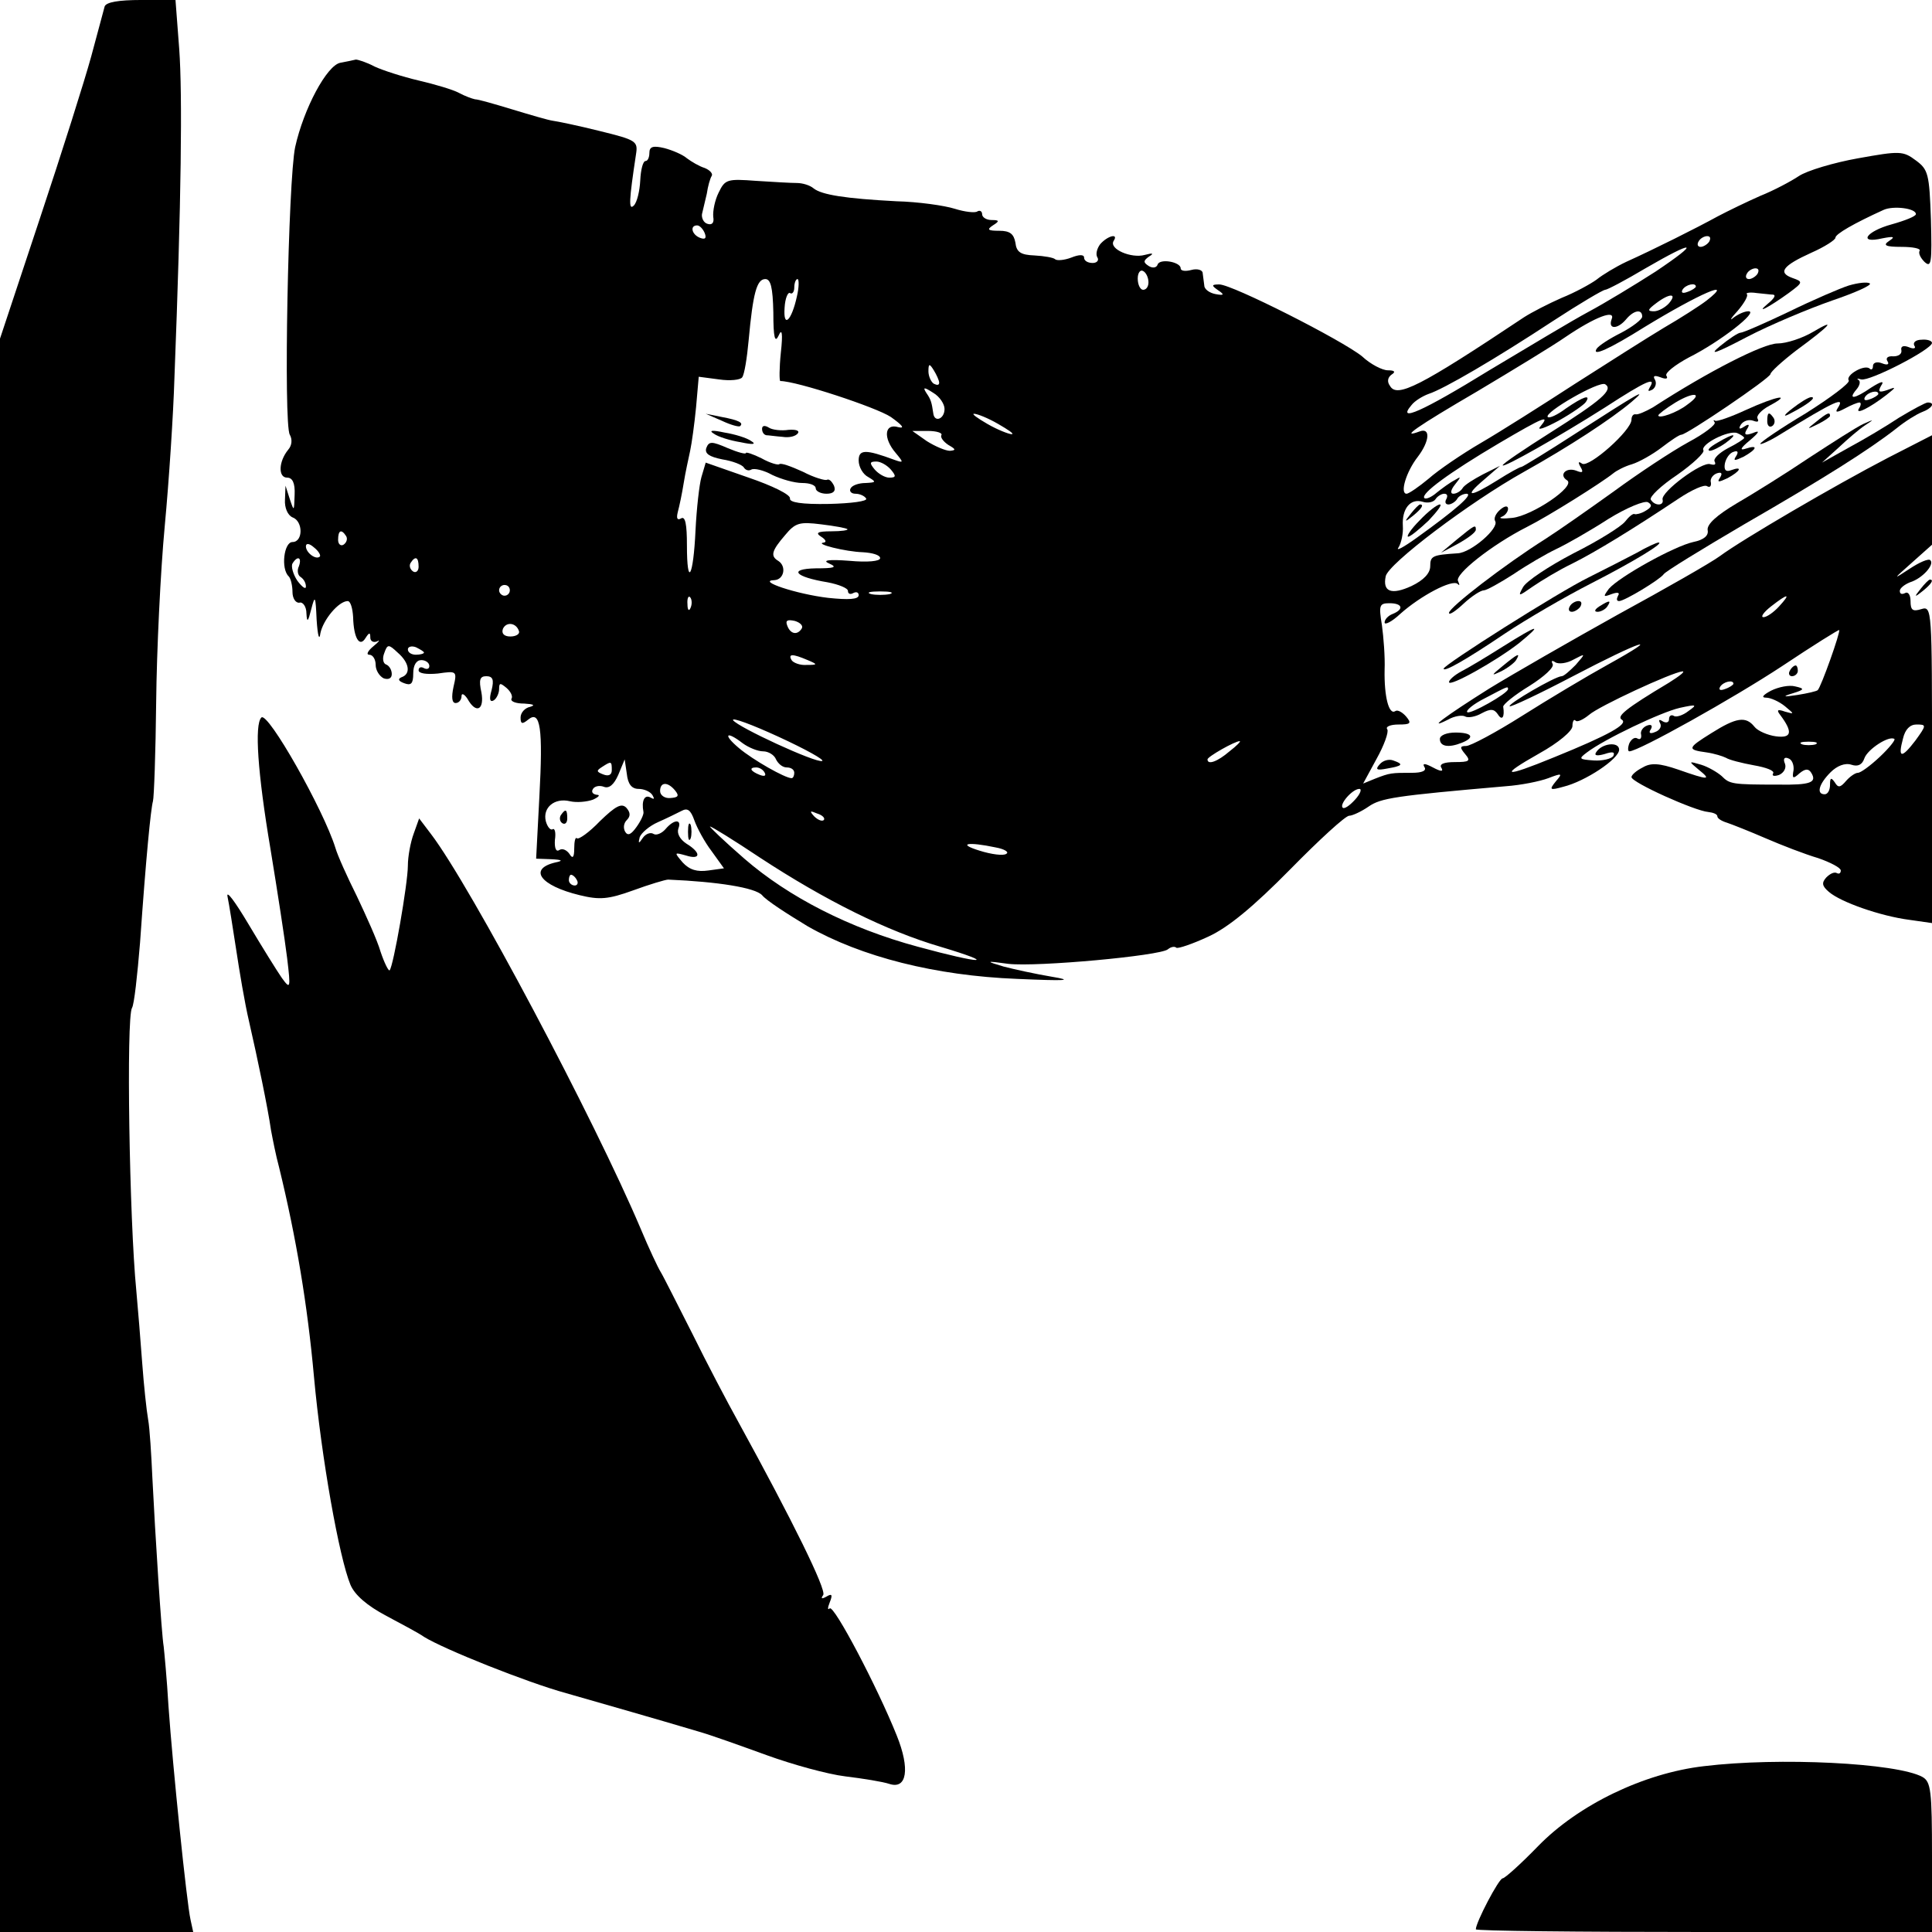 <?xml version="1.0" standalone="no"?>
<!DOCTYPE svg PUBLIC "-//W3C//DTD SVG 20010904//EN"
 "http://www.w3.org/TR/2001/REC-SVG-20010904/DTD/svg10.dtd">
<svg version="1.0" xmlns="http://www.w3.org/2000/svg"
 width="360pt" height="360pt" viewBox="0 0 360 360"
 preserveAspectRatio="xMidYMid meet">
<g transform="translate(0,360) scale(0.1,-0.1)"
fill="#000000" stroke="none">
<path d="M195 3588 c-2 -7 -13 -49 -25 -93 -12 -44 -55 -180 -96 -303 l-74
-223 0 -1485 0 -1484 180 0 180 0 -5 23 c-7 31 -33 283 -41 397 -3 52 -8 103
-9 112 -4 22 -16 212 -21 313 -2 44 -5 94 -8 110 -3 17 -8 64 -11 105 -3 41
-8 102 -11 135 -13 132 -19 509 -8 527 4 6 10 61 15 122 11 158 20 249 24 263
2 7 5 90 6 185 1 95 8 243 16 328 8 85 16 209 18 275 13 334 15 529 9 613 l-7
92 -64 0 c-42 0 -65 -4 -68 -12z"/>
<path d="M634 3483 c-25 -5 -68 -85 -84 -157 -13 -61 -22 -517 -10 -536 5 -9
4 -20 -3 -28 -18 -22 -19 -52 -2 -52 10 0 15 -10 14 -32 -1 -31 -1 -32 -9 -8
l-8 25 -1 -26 c-1 -15 5 -29 14 -33 20 -7 20 -46 0 -46 -16 0 -22 -50 -7 -64
4 -4 7 -18 7 -29 0 -12 6 -21 13 -20 6 2 13 -7 13 -20 1 -18 3 -16 9 8 7 27 8
25 10 -20 2 -30 5 -40 7 -25 5 25 34 60 51 60 5 0 9 -13 10 -30 1 -39 12 -57
23 -39 7 11 9 11 9 1 0 -7 6 -10 13 -7 6 4 3 -1 -7 -9 -11 -9 -14 -16 -8 -16
7 0 12 -9 12 -19 0 -10 7 -21 15 -25 9 -3 15 0 15 8 0 8 -5 16 -11 18 -5 2 -7
11 -3 21 6 17 8 17 25 1 22 -19 25 -40 7 -46 -7 -3 -6 -7 5 -11 13 -5 17 -1
17 18 0 16 6 25 15 25 8 0 15 -5 15 -11 0 -5 -4 -7 -10 -4 -5 3 -10 2 -10 -4
0 -6 15 -8 36 -6 35 5 36 5 29 -25 -4 -19 -3 -30 4 -30 6 0 11 6 11 13 0 6 5
4 11 -5 16 -29 32 -21 26 12 -5 23 -3 30 9 30 12 0 15 -6 10 -26 -5 -17 -3
-23 4 -19 5 3 10 13 10 21 0 12 2 12 14 2 8 -7 12 -16 9 -20 -2 -5 8 -9 24 -9
17 -1 21 -3 11 -6 -10 -2 -18 -11 -18 -20 0 -12 3 -13 14 -4 23 19 28 -16 21
-144 l-6 -115 28 -1 c21 -1 23 -3 8 -6 -51 -12 -29 -43 45 -61 37 -9 53 -8
100 9 30 11 60 20 65 20 93 -4 162 -15 175 -29 8 -10 47 -35 85 -58 100 -57
238 -92 390 -98 92 -4 107 -3 65 4 -30 5 -71 14 -90 19 -34 10 -34 11 9 5 54
-6 282 15 297 27 6 5 13 6 16 3 3 -2 30 7 60 21 37 17 84 56 152 125 54 55
103 100 110 100 6 0 23 8 36 17 23 16 49 20 256 38 28 2 63 9 79 15 26 10 27
9 14 -6 -13 -16 -11 -17 14 -10 41 10 104 52 104 69 0 16 -33 12 -43 -5 -4 -6
2 -7 16 -3 15 5 20 4 16 -4 -4 -5 -20 -9 -36 -8 -28 2 -29 3 -13 15 33 25 138
75 173 83 32 7 33 6 16 -6 -10 -8 -23 -12 -27 -9 -5 3 -9 0 -9 -6 0 -6 -5 -8
-12 -4 -6 4 -8 3 -5 -3 4 -6 0 -14 -9 -17 -9 -4 -13 -2 -8 5 4 7 1 10 -7 7 -8
-3 -13 -11 -11 -17 1 -7 -2 -10 -7 -7 -5 3 -11 -1 -15 -9 -3 -8 -3 -15 0 -15
17 0 194 99 285 159 57 38 105 68 106 67 3 -3 -34 -107 -40 -112 -2 -2 -19 -6
-38 -9 -26 -4 -29 -3 -9 3 23 7 23 9 5 13 -11 3 -31 -1 -45 -8 -15 -8 -19 -13
-9 -13 8 0 24 -7 35 -16 18 -15 18 -15 0 -10 -14 5 -16 3 -9 -6 24 -32 22 -44
-8 -40 -15 2 -34 10 -40 18 -16 20 -34 17 -80 -12 -45 -28 -46 -31 -9 -36 14
-2 30 -7 36 -10 6 -4 30 -10 52 -14 23 -4 39 -10 36 -15 -3 -5 2 -6 11 -3 9 4
14 13 11 21 -4 9 -1 13 6 10 7 -2 11 -12 10 -22 -3 -16 -1 -17 11 -6 11 9 17
9 22 1 11 -18 -1 -23 -62 -22 -86 0 -90 1 -105 16 -8 7 -25 17 -38 21 -24 7
-24 7 -5 -9 25 -20 19 -20 -38 0 -35 12 -51 13 -66 4 -12 -6 -21 -14 -21 -18
0 -10 118 -63 143 -65 9 -1 17 -4 17 -8 0 -4 8 -9 18 -12 9 -3 42 -16 72 -29
30 -13 74 -30 98 -37 23 -8 42 -18 42 -23 0 -5 -3 -7 -7 -5 -5 3 -13 -1 -20
-8 -9 -10 -8 -16 5 -27 22 -19 96 -45 150 -52 l42 -6 0 296 c0 291 0 295 -20
289 -16 -5 -20 -2 -20 15 0 12 -5 18 -10 15 -6 -3 -10 -2 -10 4 0 5 9 12 19
16 23 7 46 33 38 41 -3 4 -21 -4 -39 -16 -32 -21 -31 -20 5 12 l37 33 0 102 0
102 -82 -42 c-100 -52 -271 -152 -313 -183 -16 -12 -102 -61 -190 -109 -88
-49 -196 -111 -240 -138 -81 -51 -119 -79 -77 -58 12 7 27 9 32 6 5 -3 19 -1
31 6 17 9 23 8 30 -2 8 -13 13 -5 10 14 -1 4 21 22 49 39 27 17 47 35 43 41
-3 6 -1 7 5 3 6 -4 22 -2 34 5 23 12 23 12 4 -10 -11 -11 -22 -21 -26 -21 -12
0 -101 -52 -97 -56 2 -2 55 23 118 56 126 66 174 82 64 21 -38 -21 -110 -64
-159 -95 -49 -31 -96 -56 -104 -56 -12 0 -12 -3 -2 -15 11 -13 8 -15 -19 -15
-21 0 -30 -4 -25 -11 4 -7 -1 -7 -16 1 -15 8 -20 8 -16 1 5 -7 -4 -11 -23 -11
-38 0 -41 0 -69 -11 l-22 -9 25 46 c14 25 23 50 20 55 -4 5 6 9 21 9 22 0 25
2 14 15 -7 8 -16 13 -20 10 -12 -8 -21 27 -20 77 1 24 -2 61 -5 83 -6 37 -5
41 14 41 24 0 28 -11 6 -20 -8 -3 -15 -10 -15 -16 0 -5 13 1 29 16 38 34 97
65 107 56 4 -4 4 -2 1 5 -8 12 63 68 128 101 40 20 140 83 161 100 6 5 21 13
35 17 13 4 38 18 55 31 17 13 33 24 37 24 10 0 165 105 166 113 0 4 22 24 48
44 64 47 76 61 32 35 -20 -12 -50 -22 -67 -22 -26 0 -127 -51 -232 -119 -14
-8 -28 -14 -32 -13 -5 1 -8 -4 -8 -10 0 -20 -79 -90 -92 -82 -7 5 -8 3 -3 -6
6 -10 4 -12 -8 -7 -19 7 -33 -8 -17 -18 17 -11 -65 -66 -102 -70 -18 -2 -27
-1 -20 2 6 2 12 9 12 15 0 6 -6 6 -15 -2 -8 -7 -12 -16 -9 -21 8 -13 -45 -59
-70 -60 -47 -3 -51 -5 -51 -24 0 -13 -12 -26 -35 -37 -37 -17 -54 -11 -48 18
4 23 156 138 258 195 84 47 162 98 200 130 34 29 12 16 -103 -58 -54 -35 -100
-63 -102 -63 -3 0 -23 -11 -45 -25 -51 -32 -64 -32 -25 1 l30 26 -32 -16 c-17
-9 -35 -20 -38 -26 -3 -5 -11 -10 -17 -10 -6 0 -5 7 3 17 12 15 12 16 -1 8 -8
-4 -23 -15 -33 -23 -9 -8 -20 -13 -23 -10 -7 8 46 47 139 102 85 50 96 54 77
31 -7 -8 8 -3 34 11 25 14 48 30 51 35 10 15 -5 10 -37 -12 -16 -12 -31 -19
-34 -16 -8 8 96 68 107 61 16 -10 -7 -30 -102 -90 -49 -31 -89 -58 -89 -61 0
-6 106 54 191 108 77 50 96 58 83 37 -4 -7 -3 -8 5 -4 6 4 8 12 5 18 -5 8 -1
9 10 5 10 -4 15 -3 11 3 -3 5 16 20 42 34 58 29 131 86 111 86 -8 0 -20 -6
-28 -12 -8 -7 -5 -1 8 13 12 14 20 28 17 31 -3 2 5 4 18 2 12 -1 26 -3 31 -3
6 -1 1 -8 -10 -17 -25 -21 3 -6 39 20 27 20 27 21 7 28 -28 10 -18 23 35 47
25 11 45 24 45 28 0 7 35 27 90 52 18 8 60 3 60 -8 0 -4 -20 -12 -45 -19 -48
-13 -64 -37 -17 -26 21 4 24 3 12 -5 -12 -8 -7 -11 23 -11 21 0 36 -3 34 -7
-3 -5 2 -14 9 -21 13 -12 14 -1 12 79 -3 85 -5 93 -28 110 -24 18 -30 18 -108
4 -45 -8 -95 -23 -110 -33 -15 -10 -47 -27 -72 -37 -25 -11 -60 -28 -79 -38
-40 -22 -120 -62 -171 -85 -19 -9 -44 -24 -55 -33 -11 -8 -40 -24 -65 -34 -25
-11 -56 -27 -70 -36 -195 -130 -237 -151 -250 -128 -6 8 -4 16 3 21 8 5 6 8
-7 8 -10 0 -32 11 -48 26 -37 30 -242 134 -266 134 -15 0 -15 -2 -2 -11 12 -8
11 -10 -5 -7 -11 2 -21 9 -21 16 -1 6 -2 17 -3 23 0 6 -10 9 -21 6 -11 -3 -20
-2 -20 3 0 12 -39 19 -43 7 -2 -6 -9 -7 -16 -3 -11 7 -11 10 0 18 10 6 7 7 -8
3 -25 -7 -67 11 -58 26 10 15 -11 10 -25 -6 -6 -8 -9 -19 -5 -25 3 -5 -1 -10
-9 -10 -9 0 -16 4 -16 10 0 6 -9 6 -24 0 -13 -5 -27 -6 -30 -3 -3 3 -20 6 -38
7 -26 1 -34 6 -36 24 -3 16 -10 22 -30 22 -21 0 -24 2 -12 10 13 8 12 10 -2
10 -10 0 -18 5 -18 11 0 5 -4 8 -9 5 -4 -3 -23 -1 -42 5 -19 6 -68 13 -109 14
-95 5 -139 12 -154 24 -7 6 -21 10 -31 10 -11 0 -45 2 -76 4 -54 4 -58 3 -70
-22 -7 -14 -11 -34 -10 -45 2 -11 -2 -16 -11 -13 -7 2 -11 11 -10 18 2 8 6 25
9 38 2 14 6 28 9 33 3 4 -3 11 -13 15 -10 3 -25 12 -33 18 -8 7 -27 15 -42 19
-21 5 -28 3 -28 -9 0 -8 -3 -15 -7 -15 -5 0 -9 -16 -10 -36 -1 -20 -6 -41 -12
-47 -10 -10 -9 9 4 95 4 25 1 27 -68 44 -40 10 -79 18 -87 19 -8 1 -42 11 -75
21 -33 10 -64 19 -70 19 -5 1 -19 6 -30 12 -11 6 -45 16 -75 23 -30 7 -67 19
-82 26 -15 8 -31 13 -35 13 -4 -1 -18 -4 -29 -6z m679 -317 c4 -10 1 -13 -9
-9 -15 6 -19 23 -5 23 5 0 11 -7 14 -14z m1872 -16 c-3 -5 -11 -10 -16 -10 -6
0 -7 5 -4 10 3 6 11 10 16 10 6 0 7 -4 4 -10z m-100 -56 c-39 -25 -95 -59
-125 -75 -30 -16 -113 -66 -185 -109 -125 -77 -173 -98 -145 -65 6 8 21 17 32
21 28 9 124 65 232 136 49 32 93 58 97 58 4 0 38 18 75 40 93 54 104 51 19 -6z
m-945 -20 c0 -8 -4 -14 -10 -14 -5 0 -10 9 -10 21 0 11 5 17 10 14 6 -3 10
-13 10 -21z m1135 16 c-3 -5 -11 -10 -16 -10 -6 0 -7 5 -4 10 3 6 11 10 16 10
6 0 7 -4 4 -10z m-1834 -72 c0 -48 3 -58 10 -43 6 14 8 4 4 -32 -3 -29 -3 -53
-1 -53 30 0 179 -49 206 -67 21 -15 27 -22 14 -19 -26 8 -29 -20 -5 -48 15
-18 15 -19 -2 -13 -54 20 -67 20 -67 -1 0 -12 8 -26 18 -31 15 -9 15 -10 -5
-11 -12 0 -25 -4 -28 -10 -3 -5 1 -10 9 -10 8 0 17 -4 20 -9 3 -5 -28 -9 -69
-10 -52 -1 -74 3 -73 10 2 7 -33 24 -77 39 l-80 28 -8 -27 c-4 -14 -9 -59 -11
-99 -4 -88 -16 -108 -16 -28 0 39 -3 55 -11 50 -7 -4 -9 0 -6 12 3 11 8 35 11
54 3 19 9 46 12 60 3 14 8 50 11 81 l5 57 38 -5 c20 -3 40 -1 43 4 4 5 9 36
12 69 8 87 15 114 31 114 10 0 14 -15 15 -62z m44 30 c-10 -46 -26 -61 -23
-21 1 17 6 29 10 27 4 -3 8 2 8 10 0 9 3 16 6 16 3 0 3 -15 -1 -32z m1675 18
c0 -2 -7 -7 -16 -10 -8 -3 -12 -2 -9 4 6 10 25 14 25 6z m20 -26 c-13 -10 -49
-33 -80 -51 -30 -18 -104 -65 -165 -104 -60 -39 -139 -89 -175 -110 -36 -21
-80 -51 -98 -67 -18 -15 -37 -28 -41 -28 -13 0 -1 41 21 69 22 29 24 55 3 47
-38 -14 -5 9 108 75 67 40 141 85 164 101 56 38 94 52 86 33 -7 -19 11 -19 27
0 14 17 30 20 30 5 0 -5 -18 -19 -39 -30 -22 -11 -42 -24 -46 -30 -9 -15 23
-1 90 41 100 61 170 92 115 49z m-70 -5 c-7 -8 -20 -15 -28 -15 -13 0 -12 3 4
15 25 19 40 19 24 0z m-1360 -148 c0 -5 -4 -5 -10 -2 -5 3 -10 14 -10 23 0 15
2 15 10 2 5 -8 10 -19 10 -23z m10 -49 c0 -19 -19 -26 -21 -8 -3 20 -4 25 -13
38 -7 11 -4 11 13 0 12 -7 21 -21 21 -30z m1384 8 c-19 -15 -54 -27 -54 -20 0
2 14 13 32 24 35 21 53 18 22 -4z m-1284 -36 c19 -11 31 -19 25 -19 -5 0 -26
8 -45 19 -19 11 -30 19 -25 19 6 0 26 -8 45 -19z m-106 -21 c-2 -4 4 -12 13
-18 14 -8 15 -10 3 -11 -8 0 -27 8 -43 18 l-27 19 29 0 c17 0 28 -4 25 -8z
m-94 -64 c10 -12 10 -15 -3 -15 -8 0 -20 7 -27 15 -10 12 -10 15 3 15 8 0 20
-7 27 -15z m1035 -55 c-3 -5 -2 -10 4 -10 5 0 13 5 16 10 3 6 12 10 18 10 13
-1 -22 -31 -93 -82 -25 -18 -40 -26 -34 -18 5 8 9 26 8 40 -2 32 14 52 37 45
9 -3 20 -1 24 5 3 5 11 10 16 10 6 0 7 -4 4 -10z m-1116 -56 c2 -2 -11 -4 -30
-4 -26 0 -30 -3 -19 -10 8 -5 11 -10 5 -11 -19 -2 40 -17 73 -18 17 -1 32 -5
32 -11 0 -6 -24 -8 -57 -5 -39 3 -52 1 -38 -5 16 -7 10 -9 -25 -9 -52 -1 -39
-16 22 -26 21 -4 38 -11 38 -16 0 -6 5 -7 10 -4 6 3 10 1 10 -4 0 -8 -19 -9
-57 -5 -59 7 -134 32 -100 33 18 1 23 26 7 36 -15 9 -12 19 13 48 19 23 27 25
67 20 25 -3 47 -7 49 -9z m-934 -13 c3 -5 1 -12 -5 -16 -5 -3 -10 1 -10 9 0
18 6 21 15 7z m-49 -38 c-7 -7 -26 7 -26 19 0 6 6 6 15 -2 9 -7 13 -15 11 -17z
m-39 -18 c-4 -8 -2 -17 3 -20 6 -4 10 -11 10 -18 0 -6 -7 -1 -16 11 -8 12 -12
27 -9 32 9 15 18 12 12 -5z m223 -1 c0 -8 -5 -12 -10 -9 -6 4 -8 11 -5 16 9
14 15 11 15 -7z m170 -44 c0 -5 -4 -10 -10 -10 -5 0 -10 5 -10 10 0 6 5 10 10
10 6 0 10 -4 10 -10z m708 -7 c-10 -2 -26 -2 -35 0 -10 3 -2 5 17 5 19 0 27
-2 18 -5z m-371 -25 c-3 -8 -6 -5 -6 6 -1 11 2 17 5 13 3 -3 4 -12 1 -19z
m2028 2 c-10 -11 -23 -20 -29 -20 -6 0 0 9 14 20 32 25 38 25 15 0z m-1821
-41 c-8 -13 -21 -11 -27 5 -4 10 0 12 14 9 10 -3 16 -9 13 -14z m-527 -5 c2
-5 -5 -10 -16 -10 -11 0 -17 5 -14 14 6 14 25 12 30 -4z m-177 -40 c0 -2 -7
-4 -15 -4 -8 0 -15 4 -15 10 0 5 7 7 15 4 8 -4 15 -8 15 -10z m715 -14 c19 -8
19 -9 -2 -9 -12 -1 -25 4 -28 9 -7 12 2 12 30 0z m1605 -42 c-82 -49 -98 -63
-88 -69 13 -8 -25 -29 -126 -70 -95 -39 -104 -36 -28 7 36 20 62 42 62 51 0 9
3 14 6 10 3 -3 14 2 25 11 18 16 154 79 174 81 6 0 -6 -9 -25 -21z m120 -2 c0
-2 -7 -7 -16 -10 -8 -3 -12 -2 -9 4 6 10 25 14 25 6z m-420 -10 c0 -8 -71 -48
-76 -43 -3 3 11 15 33 26 42 22 43 23 43 17z m-1278 -134 c-12 -4 -157 63
-166 76 -3 6 35 -8 85 -31 50 -23 86 -43 81 -45z m2037 38 c-26 -34 -33 -33
-23 4 4 17 13 26 25 26 19 0 19 -1 -2 -30z m-2185 -5 c11 -8 28 -15 38 -15 10
0 21 -7 24 -15 4 -8 12 -15 20 -15 8 0 14 -4 14 -10 0 -5 -2 -10 -5 -10 -12 0
-72 34 -98 56 -31 26 -24 33 7 9z m2119 -25 c-18 -17 -36 -30 -41 -30 -5 0
-15 -7 -22 -15 -11 -13 -15 -13 -21 -3 -7 10 -9 9 -9 -4 0 -10 -4 -18 -10 -18
-16 0 -11 19 11 41 12 12 27 18 39 14 12 -4 20 0 24 12 6 17 46 43 56 36 2 -2
-10 -17 -27 -33z m-1212 10 c-22 -19 -41 -26 -41 -15 0 5 51 34 60 34 3 0 -6
-9 -19 -19z m1092 13 c-7 -2 -19 -2 -25 0 -7 3 -2 5 12 5 14 0 19 -2 13 -5z
m-2243 -48 c0 -9 -6 -12 -16 -8 -13 5 -13 7 -2 14 17 11 18 11 18 -6z m50 -35
c10 0 22 -5 26 -12 4 -7 3 -8 -4 -4 -11 6 -17 -6 -13 -27 1 -4 -5 -17 -13 -28
-10 -14 -16 -17 -21 -9 -4 7 -3 16 3 22 7 7 7 14 -1 23 -9 9 -20 3 -49 -25
-20 -21 -40 -35 -43 -32 -3 3 -5 -6 -5 -19 0 -17 -3 -20 -9 -10 -5 7 -13 11
-19 7 -6 -4 -9 4 -8 19 2 13 0 22 -4 20 -4 -3 -10 4 -13 15 -6 25 16 44 45 37
13 -3 32 -1 43 3 11 5 14 9 7 9 -7 1 -11 5 -7 11 3 5 12 7 20 4 10 -4 19 4 27
22 l12 29 4 -27 c2 -19 9 -28 22 -28z m235 30 c3 -6 -1 -7 -9 -4 -18 7 -21 14
-7 14 6 0 13 -4 16 -10z m-167 -33 c8 -10 6 -13 -9 -14 -10 -1 -19 5 -19 13 0
17 14 18 28 1z m1267 -17 c-10 -11 -20 -18 -23 -15 -7 6 18 35 31 35 5 0 2 -9
-8 -20z m-1199 -96 l23 -32 -29 -4 c-21 -3 -35 1 -48 15 -16 19 -16 19 6 13
28 -9 29 5 1 22 -12 8 -18 19 -15 28 7 18 -8 18 -24 -1 -7 -8 -17 -12 -22 -9
-6 4 -15 0 -20 -7 -8 -12 -9 -11 -6 1 3 8 18 21 34 28 16 7 36 17 44 21 11 6
17 2 24 -18 5 -14 19 -40 32 -57z m209 58 c-3 -3 -11 0 -18 7 -9 10 -8 11 6 5
10 -3 15 -9 12 -12z m-119 -70 c122 -80 237 -137 336 -166 110 -33 79 -33 -42
0 -126 34 -240 92 -323 164 -38 33 -66 60 -64 60 3 0 45 -26 93 -58z m439 19
c17 -3 26 -9 20 -12 -5 -4 -28 -1 -50 6 -42 13 -22 17 30 6z m-780 -61 c3 -5
1 -10 -4 -10 -6 0 -11 5 -11 10 0 6 2 10 4 10 3 0 8 -4 11 -10z"/>
<path d="M1345 2816 c17 -8 32 -12 34 -10 7 6 -2 11 -34 17 l-30 6 30 -13z"/>
<path d="M1420 2801 c0 -6 3 -11 8 -12 4 0 17 -2 30 -3 13 -2 25 1 29 7 3 5
-5 7 -18 6 -13 -2 -30 0 -36 4 -8 5 -13 4 -13 -2z"/>
<path d="M1330 2792 c8 -6 31 -13 50 -16 23 -5 30 -4 20 2 -8 6 -31 13 -50 16
-23 5 -30 4 -20 -2z"/>
<path d="M1316 2765 c-3 -10 5 -16 30 -21 19 -3 37 -10 40 -15 3 -5 9 -7 14
-4 5 3 23 -1 39 -10 17 -8 41 -15 56 -15 14 0 25 -4 25 -10 0 -5 9 -10 20 -10
13 0 18 5 14 15 -4 8 -9 13 -13 11 -3 -2 -24 4 -45 15 -22 10 -41 17 -44 14
-2 -2 -17 2 -33 11 -16 8 -29 12 -29 10 0 -3 -15 1 -34 9 -30 13 -35 13 -40 0z"/>
<path d="M2629 2643 c-13 -16 -12 -17 4 -4 16 13 21 21 13 21 -2 0 -10 -8 -17
-17z"/>
<path d="M2645 2630 c-16 -16 -25 -30 -21 -30 4 0 21 14 38 30 16 17 26 30 21
30 -5 0 -22 -13 -38 -30z"/>
<path d="M1045 2081 c-3 -5 -2 -12 3 -15 5 -3 9 1 9 9 0 17 -3 19 -12 6z"/>
<path d="M1282 2050 c0 -14 2 -19 5 -12 2 6 2 18 0 25 -3 6 -5 1 -5 -13z"/>
<path d="M3445 3068 c-16 -5 -67 -27 -112 -49 -44 -21 -85 -39 -90 -39 -4 0
-21 -11 -38 -25 -22 -18 -9 -14 50 17 44 23 116 53 159 68 44 15 75 29 70 32
-5 3 -22 1 -39 -4z"/>
<path d="M3567 2956 c4 -5 -1 -7 -10 -3 -10 4 -16 2 -14 -6 1 -7 -6 -11 -15
-11 -10 1 -15 -3 -11 -9 4 -6 0 -8 -10 -4 -10 4 -17 1 -17 -5 0 -6 -3 -8 -6
-5 -9 9 -46 -12 -39 -22 2 -5 -34 -32 -80 -61 -47 -28 -85 -54 -85 -57 0 -2
15 4 33 15 109 67 126 74 111 51 -5 -8 -1 -8 14 0 11 6 23 11 27 11 3 0 3 -5
-1 -11 -8 -13 20 1 51 25 19 15 19 16 1 9 -15 -5 -17 -3 -11 8 7 10 1 9 -18
-3 -32 -22 -44 -23 -28 -4 7 8 8 16 4 18 -4 3 -2 3 5 1 16 -4 132 56 132 68 0
4 -9 7 -19 6 -11 0 -17 -5 -14 -11z m-67 -90 c0 -2 -7 -7 -16 -10 -8 -3 -12
-2 -9 4 6 10 25 14 25 6z"/>
<path d="M3253 2836 c-28 -13 -54 -22 -57 -20 -3 2 -4 1 -1 -3 3 -4 -19 -21
-49 -37 -31 -17 -93 -58 -138 -91 -46 -33 -103 -73 -128 -89 -76 -48 -180
-128 -180 -138 0 -5 12 3 27 17 15 14 32 25 38 25 5 0 30 14 55 30 25 17 61
38 80 47 19 9 63 34 97 56 34 21 68 35 74 31 8 -5 7 -9 -5 -16 -8 -5 -18 -7
-20 -6 -3 2 -11 -5 -18 -14 -7 -9 -50 -36 -96 -59 -46 -24 -88 -52 -94 -63
-10 -18 -9 -18 18 1 16 11 49 31 74 43 44 22 114 65 198 121 24 16 48 27 53
23 5 -3 8 0 7 7 -2 6 3 14 11 17 9 3 11 0 6 -8 -6 -9 -3 -9 14 -1 24 13 29 23
7 15 -10 -4 -14 0 -12 12 2 10 9 20 16 22 8 3 10 0 5 -8 -6 -9 -3 -9 14 -1 25
14 28 23 4 15 -12 -4 -10 1 7 15 19 16 20 20 6 14 -14 -5 -17 -3 -11 7 6 9 4
11 -5 5 -9 -6 -11 -4 -6 4 5 7 15 10 23 7 8 -3 11 -2 8 4 -3 5 7 16 22 24 45
24 13 18 -44 -8z m-3 -52 c0 -2 -14 -11 -30 -19 -17 -9 -28 -20 -25 -25 3 -6
0 -7 -8 -5 -15 6 -93 -52 -89 -66 3 -12 -15 -12 -22 0 -3 5 19 26 49 46 30 21
52 42 49 46 -6 11 47 38 63 32 7 -3 13 -7 13 -9z"/>
<path d="M3200 2775 c-14 -8 -20 -14 -14 -15 5 0 19 7 30 15 24 18 16 19 -16
0z"/>
<path d="M3340 2839 c-17 -13 -18 -17 -5 -10 33 17 51 31 40 31 -5 0 -21 -10
-35 -21z"/>
<path d="M3539 2822 c-24 -16 -66 -41 -94 -56 l-50 -28 31 28 c17 16 39 35 50
42 17 11 16 11 -4 2 -13 -6 -58 -35 -101 -63 -43 -29 -104 -67 -135 -85 -37
-22 -56 -39 -54 -50 2 -10 -7 -18 -27 -22 -36 -8 -138 -65 -157 -87 -11 -15
-11 -16 5 -10 11 4 16 3 12 -3 -3 -6 -3 -10 2 -10 10 0 76 40 83 50 3 5 70 46
150 93 149 86 233 139 284 179 16 13 37 26 47 30 19 7 26 18 11 18 -4 0 -28
-13 -53 -28z"/>
<path d="M3293 2815 c0 -8 4 -12 9 -9 5 3 6 10 3 15 -9 13 -12 11 -12 -6z"/>
<path d="M3384 2814 c-18 -14 -18 -15 4 -4 12 6 22 13 22 15 0 8 -5 6 -26 -11z"/>
<path d="M2715 2595 l-30 -25 32 17 c18 10 33 21 33 26 0 10 -2 9 -35 -18z"/>
<path d="M3050 2570 c-19 -10 -60 -31 -90 -46 -57 -28 -270 -163 -270 -170 0
-7 41 16 115 66 39 26 111 68 160 93 80 41 139 77 125 76 -3 0 -21 -8 -40 -19z"/>
<path d="M3579 2503 c-13 -16 -12 -17 4 -4 16 13 21 21 13 21 -2 0 -10 -8 -17
-17z"/>
<path d="M2925 2470 c-3 -5 -2 -10 4 -10 5 0 13 5 16 10 3 6 2 10 -4 10 -5 0
-13 -4 -16 -10z"/>
<path d="M2980 2470 c-9 -6 -10 -10 -3 -10 6 0 15 5 18 10 8 12 4 12 -15 0z"/>
<path d="M2800 2395 c-30 -19 -65 -40 -77 -46 -13 -7 -23 -16 -23 -20 0 -10
89 40 131 73 45 37 36 35 -31 -7z"/>
<path d="M2800 2359 c-22 -18 -22 -19 -3 -10 12 6 25 16 28 21 9 15 3 12 -25
-11z"/>
<path d="M3335 2350 c-3 -5 -1 -10 4 -10 6 0 11 5 11 10 0 6 -2 10 -4 10 -3 0
-8 -4 -11 -10z"/>
<path d="M487 2263 c-13 -13 -7 -103 17 -245 13 -79 27 -170 31 -203 7 -58 6
-59 -10 -37 -9 13 -37 58 -62 100 -25 42 -42 65 -39 51 3 -14 10 -59 16 -98 6
-40 16 -100 24 -134 16 -70 35 -161 41 -203 3 -16 9 -47 15 -69 32 -131 53
-257 65 -390 14 -153 47 -337 68 -388 8 -19 31 -39 67 -58 30 -16 62 -33 70
-39 37 -23 192 -85 265 -105 80 -23 161 -46 245 -71 25 -7 83 -28 130 -45 47
-17 112 -35 145 -39 33 -4 70 -10 82 -14 33 -11 39 28 14 90 -36 90 -117 244
-125 237 -4 -4 -4 1 0 11 6 15 4 17 -6 11 -9 -5 -11 -4 -6 3 6 10 -57 138
-158 322 -20 36 -59 110 -86 165 -28 55 -54 107 -59 115 -5 8 -22 44 -37 80
-86 203 -317 639 -391 736 l-22 29 -10 -28 c-6 -16 -11 -43 -11 -60 0 -33 -27
-188 -34 -195 -2 -2 -10 14 -17 35 -6 21 -27 67 -44 103 -18 36 -36 76 -40 90
-22 71 -126 255 -138 243z"/>
<path d="M2683 2223 c0 -14 16 -17 41 -7 25 10 19 19 -12 19 -16 0 -29 -5 -29
-12z"/>
<path d="M2571 2176 c-9 -10 -6 -12 14 -8 29 5 31 8 11 15 -8 3 -19 0 -25 -7z"/>
<path d="M3175 309 c-112 -13 -234 -72 -309 -149 -32 -33 -62 -60 -66 -60 -7
0 -50 -82 -50 -95 0 -3 191 -5 425 -5 l425 0 0 140 c0 124 -2 140 -18 149 -48
26 -267 37 -407 20z"/>
</g>
</svg>
